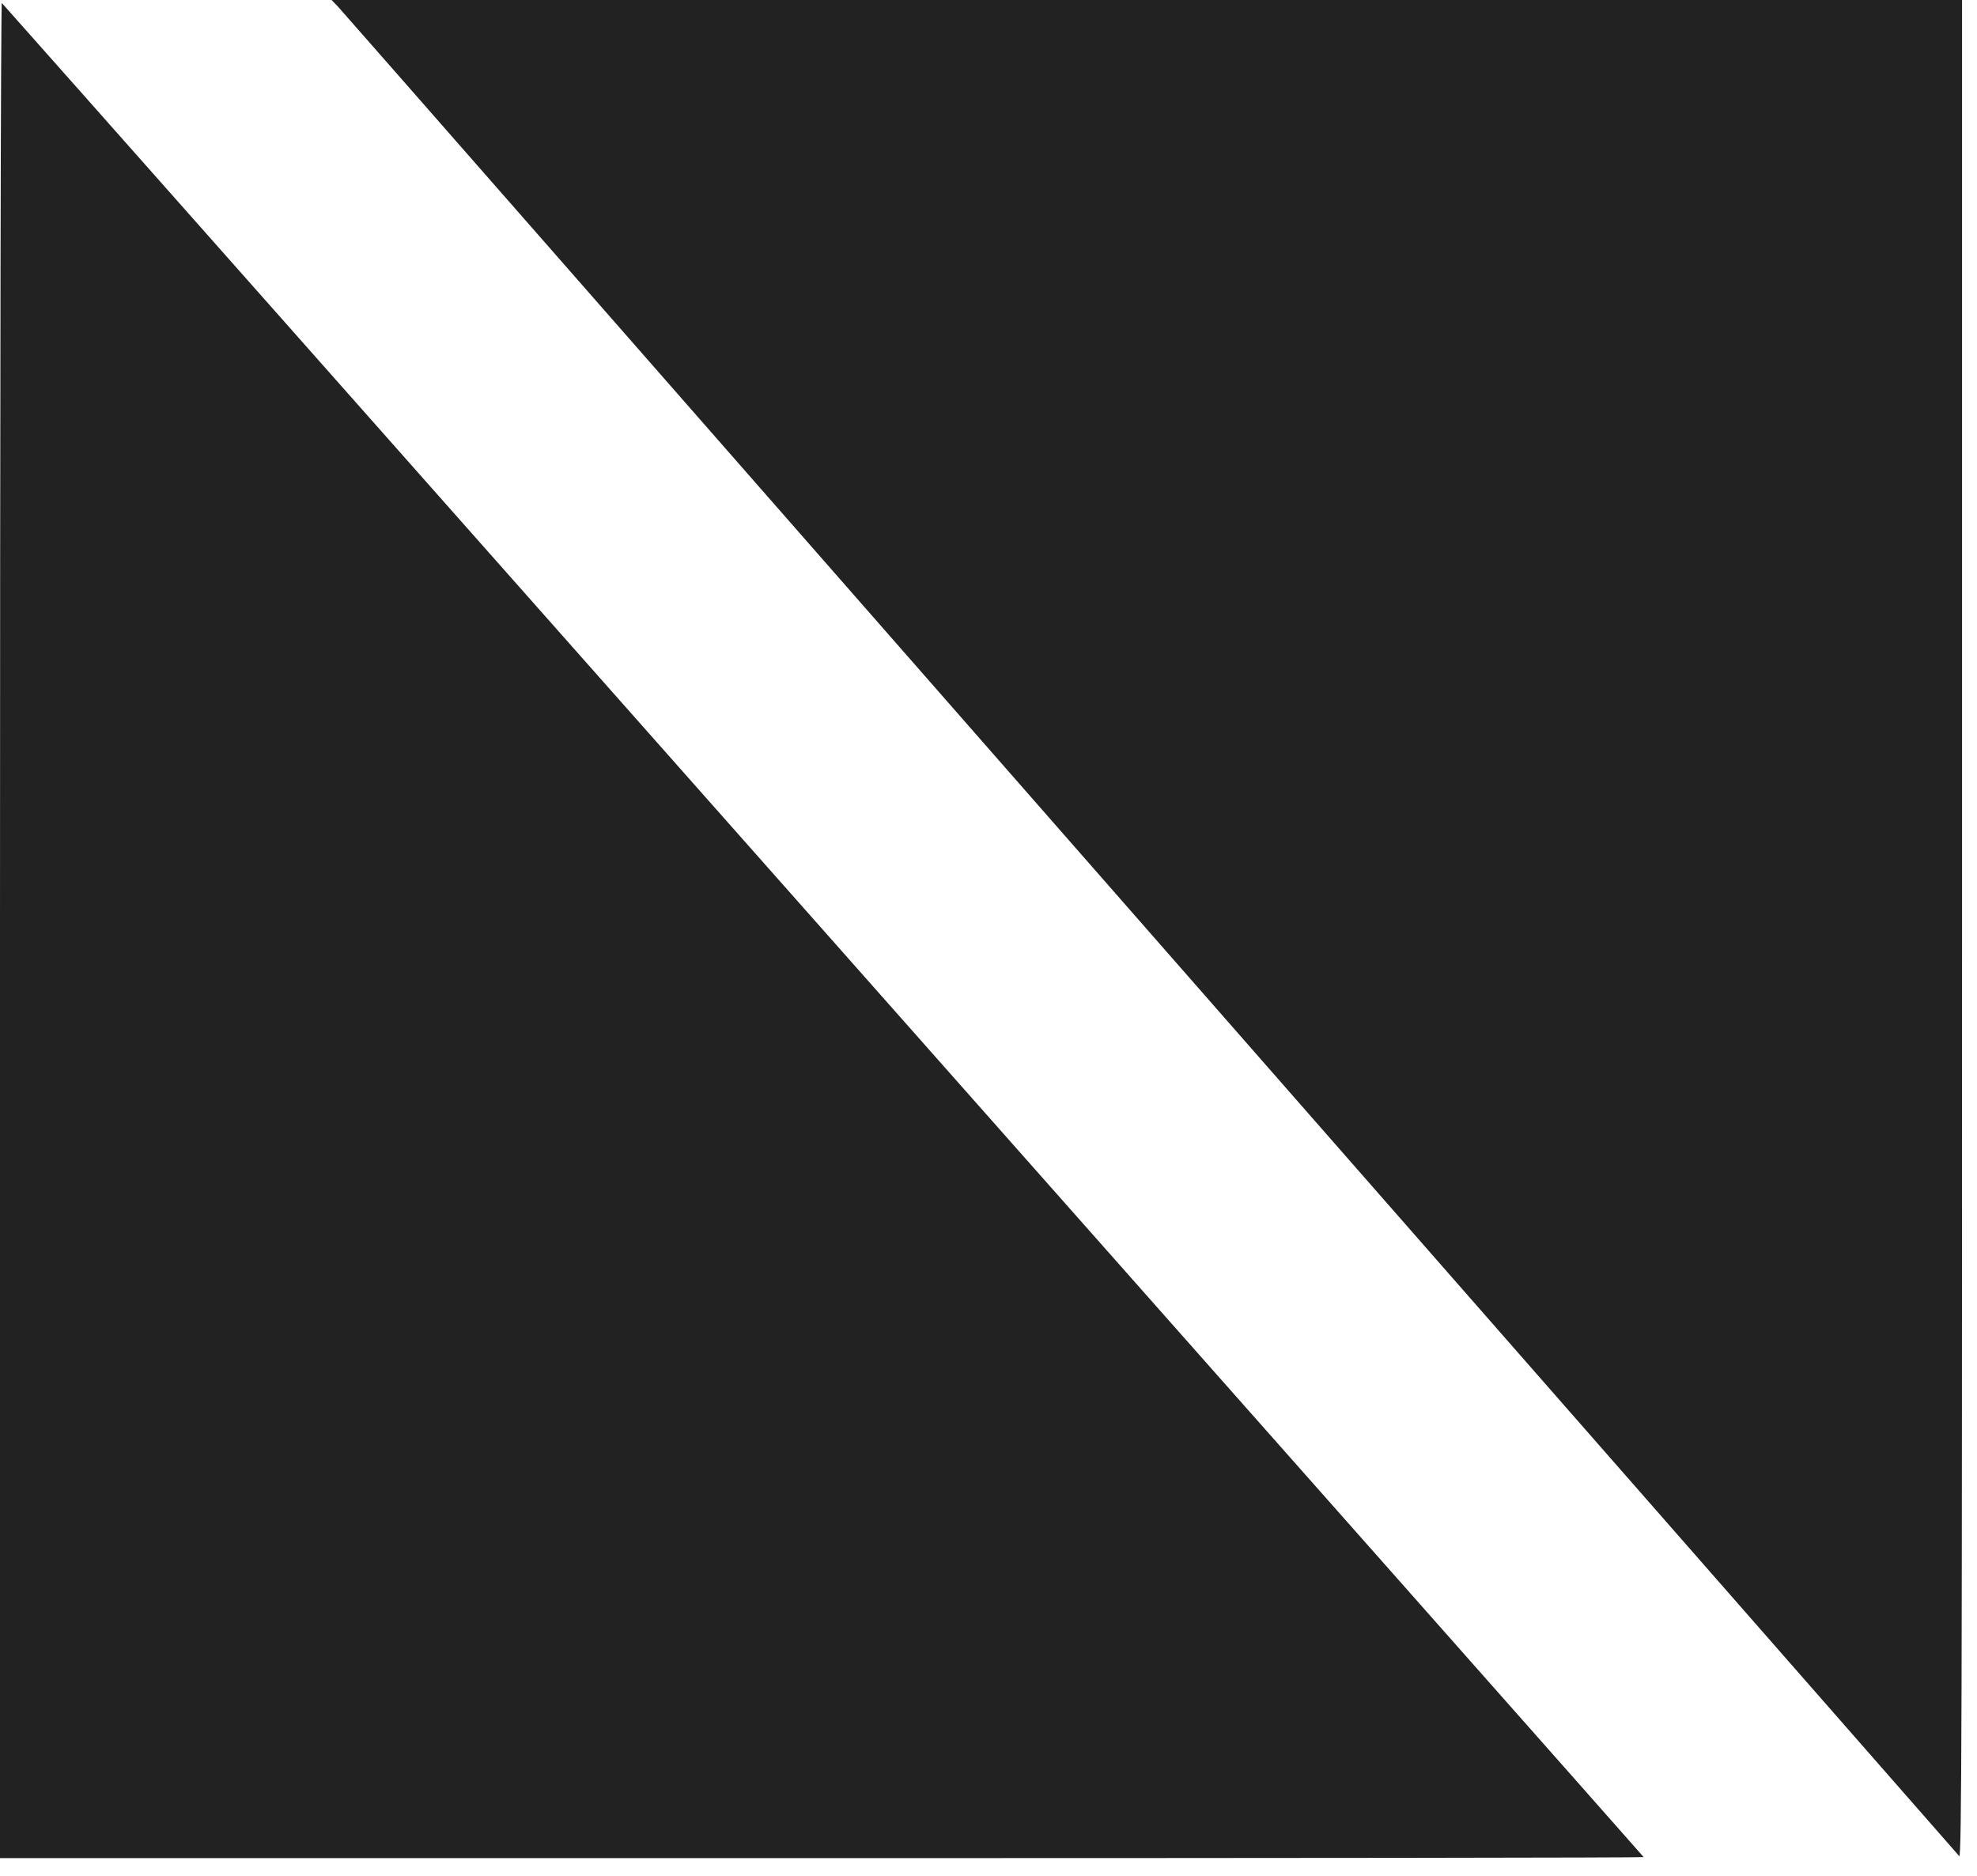 <svg width="39" height="37" viewBox="0 0 39 37" fill="none" xmlns="http://www.w3.org/2000/svg">
<path d="M6.663 0.126C6.73 0.197 13.942 8.424 22.69 18.404C31.438 28.385 38.622 36.58 38.65 36.611C38.697 36.659 38.705 33.855 38.705 18.333V-2.28882e-05H22.623H6.541L6.663 0.126Z" fill="#222222"/>
<path d="M0 18.337V36.651H16.212C25.13 36.651 32.425 36.643 32.425 36.631C32.425 36.619 0.348 0.399 0.036 0.059C0.016 0.039 0 7.863 0 18.337Z" fill="#222222"/>
</svg>

